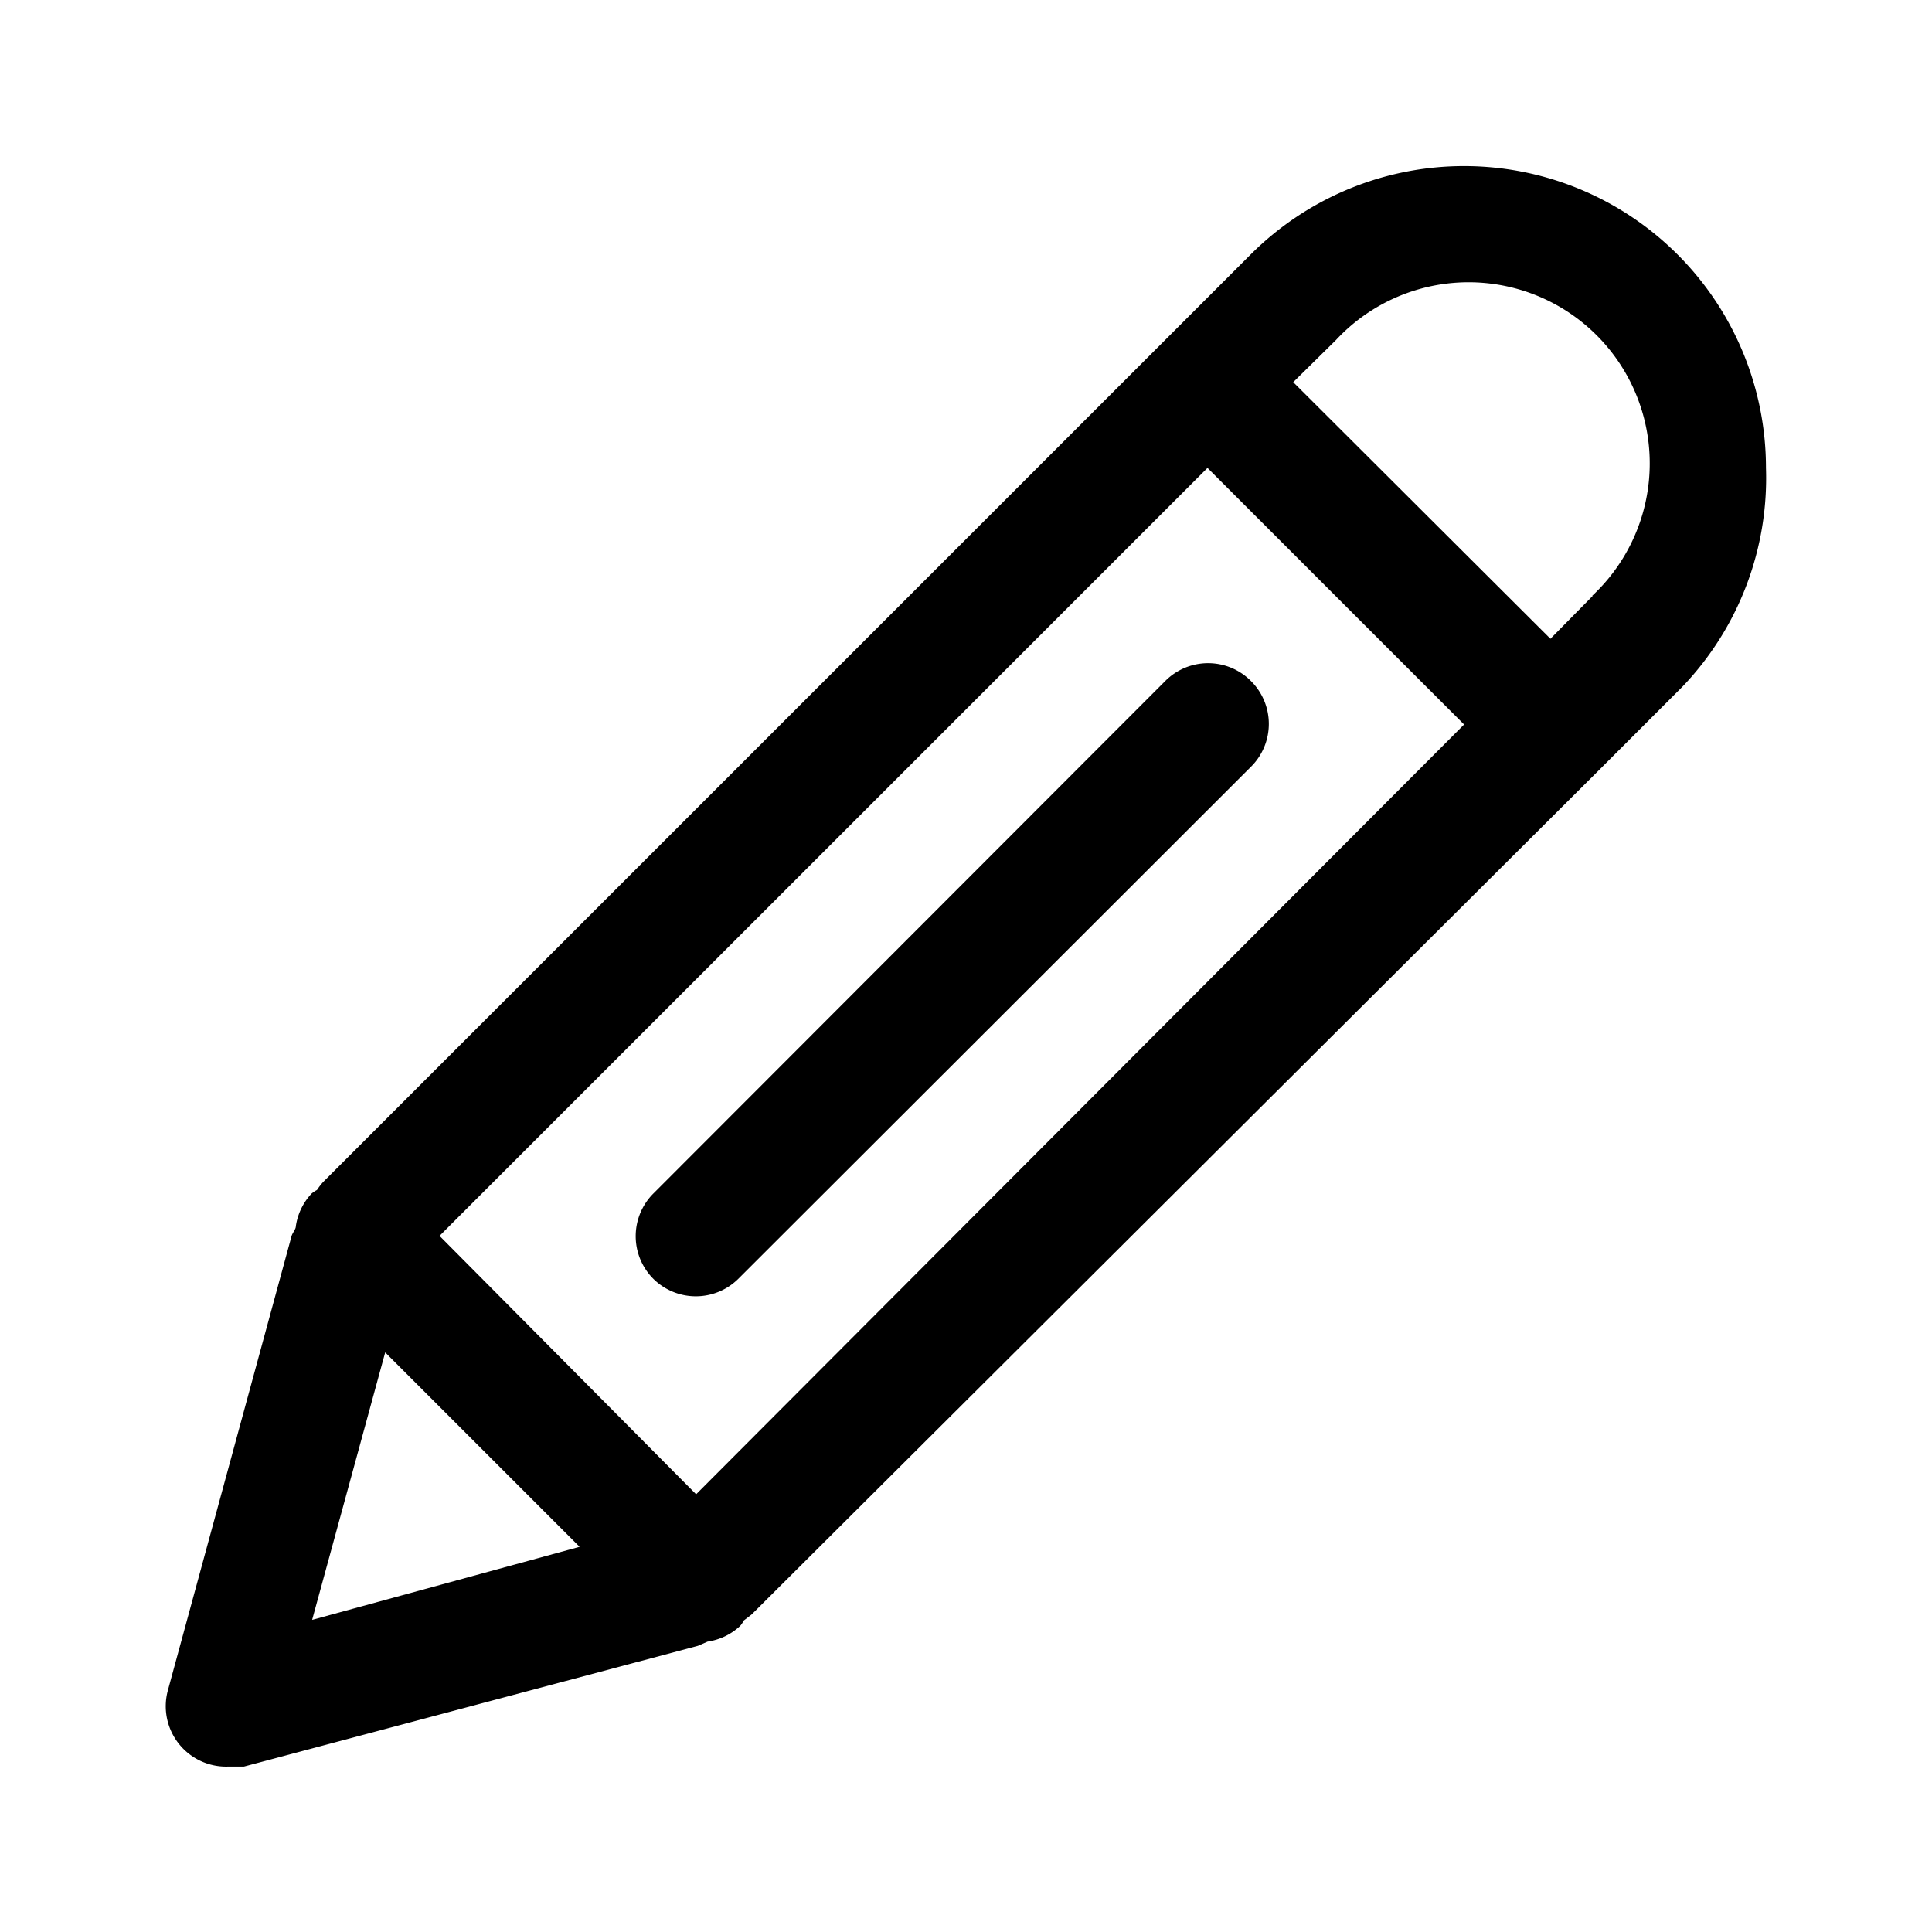 <?xml version="1.0" encoding="UTF-8"?> <svg xmlns="http://www.w3.org/2000/svg" viewBox="0 0 32 32"><g id="_04" data-name="04"><path d="m29.25 7.75a5 5 0 0 0 -8.53-3.54l-15.37 15.37a1.13 1.13 0 0 0 -.1.13.47.47 0 0 0 -.09.06 1 1 0 0 0 -.26.54c0 .05-.05.1-.07.16l-2.05 7.53a1 1 0 0 0 1 1.26h.26l7.52-2 .16-.07a1 1 0 0 0 .54-.26.47.47 0 0 0 .06-.09l.13-.1 14-13.95 1.42-1.42a5 5 0 0 0 1.38-3.62zm-17.72 17-4.25-4.28 12.72-12.72 4.25 4.25zm-5.15-2.35 3.22 3.22-4.43 1.21zm20-12.53-.7.71-4.26-4.25.71-.7a3 3 0 1 1 4.24 4.24z"></path><path d="m20.72 11.28a1 1 0 0 0 -1.42 0l-8.48 8.49a1 1 0 0 0 0 1.41 1 1 0 0 0 1.41 0l8.49-8.48a1 1 0 0 0 0-1.42z"></path></g></svg> 